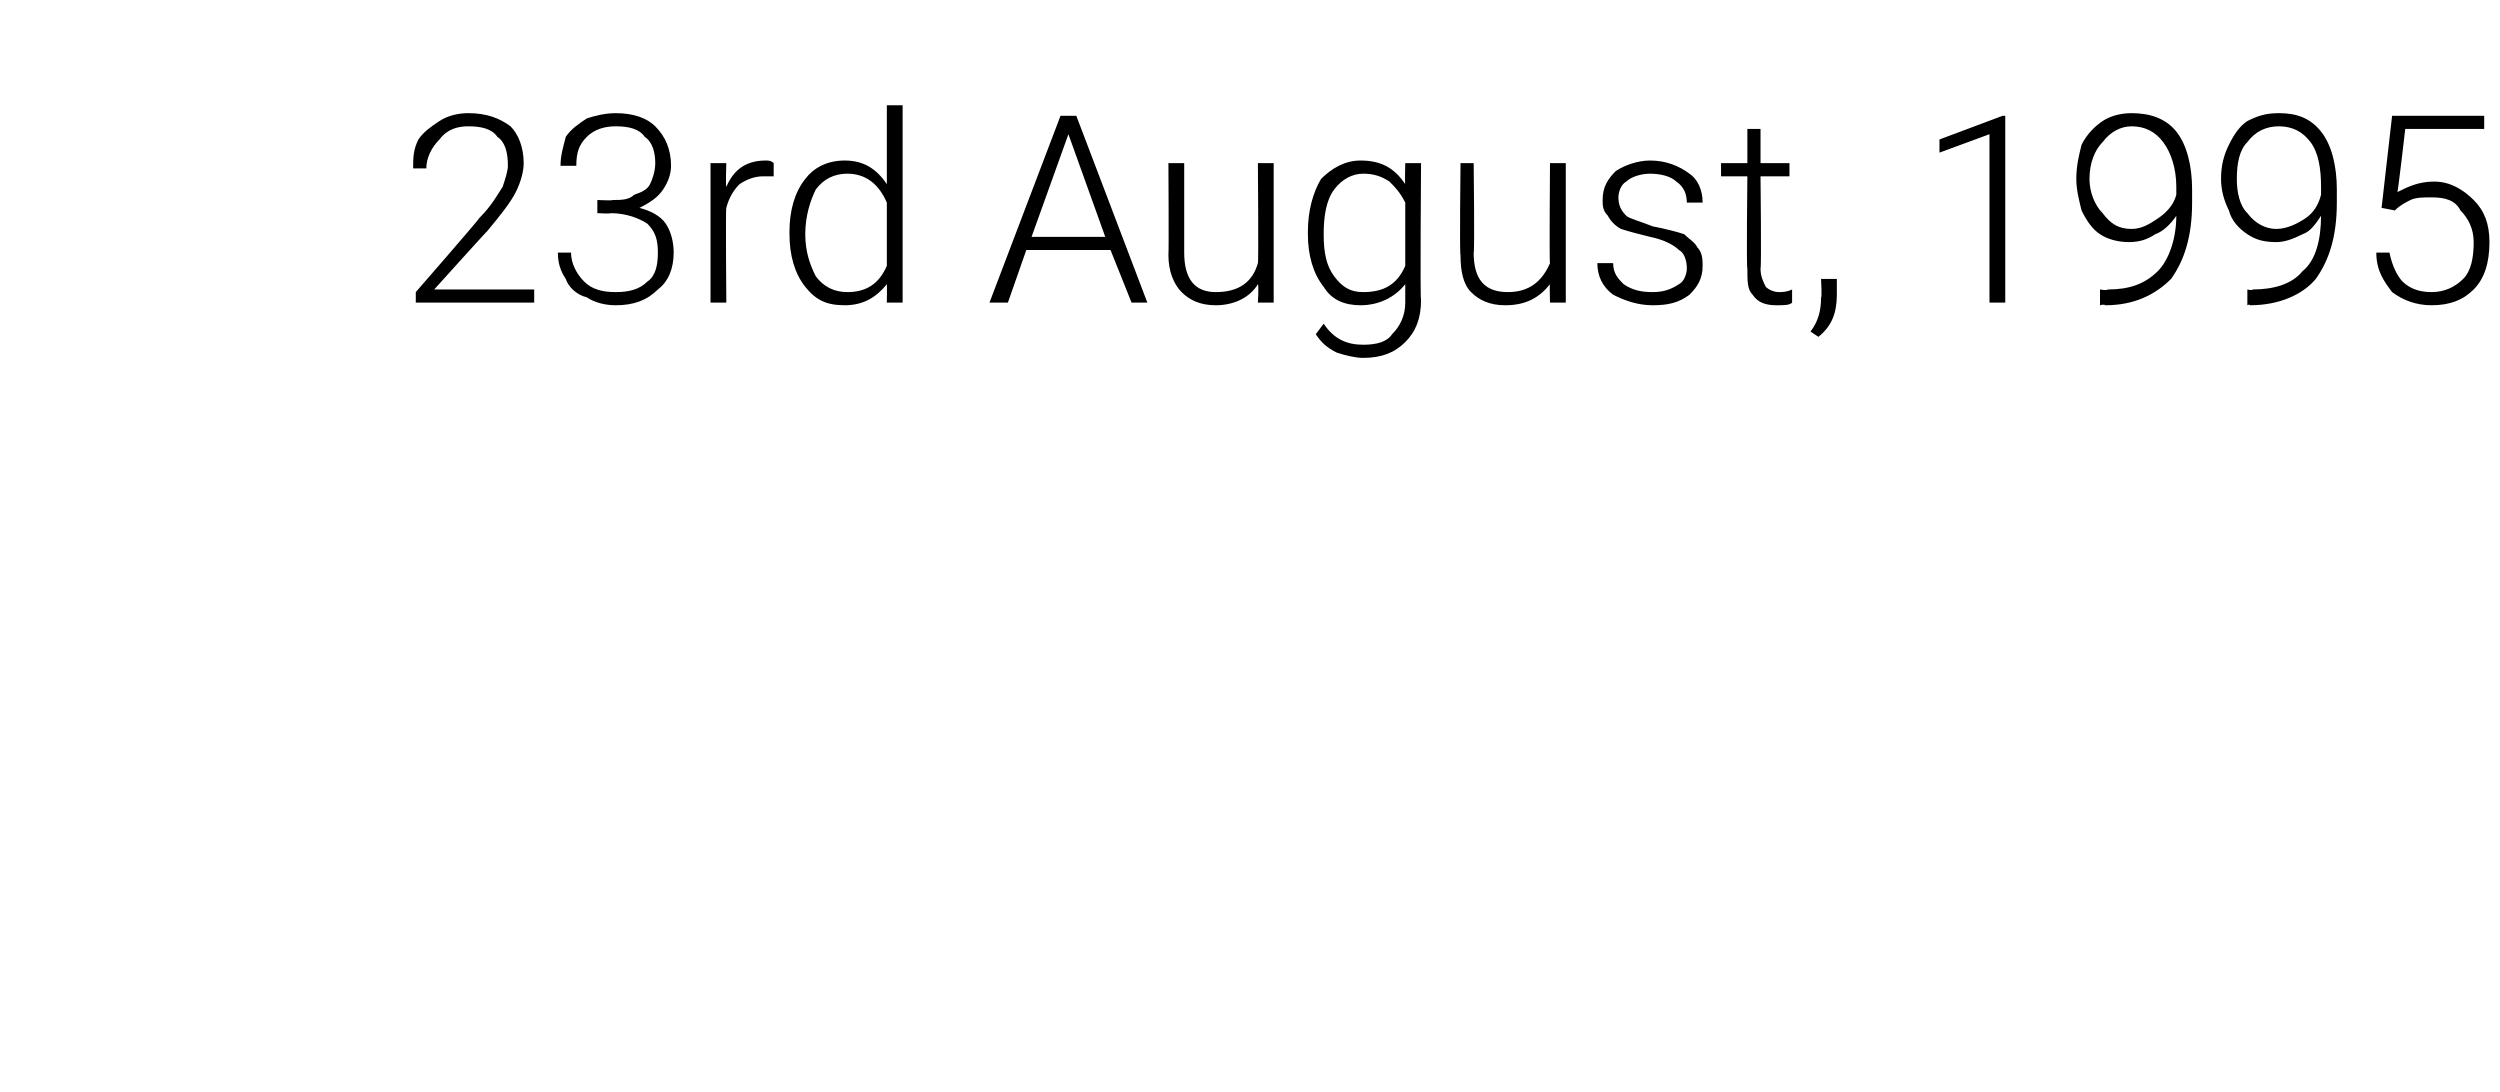 <?xml version="1.0" standalone="no"?><!DOCTYPE svg PUBLIC "-//W3C//DTD SVG 1.1//EN" "http://www.w3.org/Graphics/SVG/1.1/DTD/svg11.dtd"><svg xmlns="http://www.w3.org/2000/svg" version="1.1" width="95px" height="41.5px" viewBox="0 -4 95 41.5" style="top:-4px"><desc>23rd August, 1995</desc><defs/><g id="Polygon23857"><path d="m20.3 7.5l-4.5 0l0-.4c0 0 2.45-2.81 2.4-2.8c.5-.5.7-.9.9-1.2c.1-.3.2-.6.2-.8c0-.5-.1-.9-.4-1.1c-.2-.3-.6-.4-1.1-.4c-.4 0-.8.1-1.1.5c-.3.3-.5.7-.5 1.1c0 0-.5 0-.5 0c0-.4 0-.7.2-1.1c.2-.3.5-.5.8-.7c.3-.2.7-.3 1.1-.3c.7 0 1.2.2 1.6.5c.3.3.5.8.5 1.4c0 .3-.1.7-.3 1.1c-.2.4-.6.9-1.1 1.5c.01-.03-2 2.2-2 2.2l3.8 0l0 .5zm2.4-3.9c0 0 .56.03.6 0c.3 0 .6 0 .8-.2c.3-.1.5-.2.6-.4c.1-.2.2-.5.2-.8c0-.4-.1-.8-.4-1c-.2-.3-.6-.4-1.1-.4c-.4 0-.8.1-1.1.4c-.3.3-.4.6-.4 1.1c0 0-.6 0-.6 0c0-.4.1-.7.2-1.1c.2-.3.5-.5.8-.7c.3-.1.7-.2 1.1-.2c.7 0 1.2.2 1.5.5c.4.4.6.9.6 1.5c0 .3-.1.6-.3.9c-.2.3-.5.5-.9.7c.4.1.8.3 1 .6c.2.3.3.7.3 1.1c0 .6-.2 1.1-.6 1.4c-.4.4-.9.6-1.6.6c-.4 0-.8-.1-1.1-.3c-.4-.1-.7-.4-.8-.7c-.2-.3-.3-.6-.3-1c0 0 .5 0 .5 0c0 .4.2.8.5 1.1c.3.3.7.4 1.2.4c.5 0 .9-.1 1.2-.4c.3-.2.4-.6.4-1.1c0-.5-.1-.8-.4-1.1c-.3-.2-.8-.4-1.4-.4c.04.03-.5 0-.5 0l0-.5zm6.7-.9c-.1 0-.2 0-.4 0c-.3 0-.6.1-.9.3c-.2.2-.4.5-.5.9c-.03-.03 0 3.6 0 3.6l-.6 0l0-5.3l.6 0c0 0-.03.86 0 .9c.3-.7.8-1 1.5-1c.1 0 .2 0 .3.1c0 0 0 .5 0 .5zm.6 2.1c0-.8.2-1.5.6-2c.3-.4.8-.7 1.5-.7c.7 0 1.2.3 1.6.9c0-.04 0-3 0-3l.6 0l0 7.5l-.6 0c0 0 .01-.7 0-.7c-.4.5-.9.8-1.6.8c-.7 0-1.1-.2-1.5-.7c-.4-.5-.6-1.2-.6-2c0 0 0-.1 0-.1zm.6.1c0 .7.2 1.2.4 1.6c.3.4.7.6 1.2.6c.7 0 1.2-.3 1.5-1c0 0 0-2.4 0-2.4c-.3-.7-.8-1.1-1.5-1.1c-.5 0-.9.2-1.2.6c-.2.4-.4 1-.4 1.7zm11.6.6l-3.2 0l-.7 2l-.7 0l2.7-7.1l.6 0l2.7 7.1l-.6 0l-.8-2zm-3-.5l2.8 0l-1.4-3.9l-1.4 3.9zm8.6 1.8c-.3.5-.9.8-1.6.8c-.6 0-1-.2-1.3-.5c-.3-.3-.5-.8-.5-1.4c.02-.05 0-3.5 0-3.5l.6 0c0 0 0 3.38 0 3.4c0 1 .4 1.5 1.2 1.5c.9 0 1.4-.4 1.6-1.1c.03.04 0-3.8 0-3.8l.6 0l0 5.3l-.6 0c0 0 .04-.67 0-.7zm1.9-2c0-.8.2-1.5.5-2c.4-.4.9-.7 1.5-.7c.8 0 1.3.3 1.7.9c-.02-.02 0-.8 0-.8l.6 0c0 0-.04 5.19 0 5.2c0 .7-.2 1.2-.6 1.6c-.4.4-.9.6-1.6.6c-.3 0-.7-.1-1-.2c-.4-.2-.6-.4-.8-.7c0 0 .3-.4.3-.4c.4.6.9.8 1.5.8c.5 0 .9-.1 1.1-.4c.3-.3.5-.7.5-1.2c0 0 0-.7 0-.7c-.4.5-1 .8-1.7.8c-.6 0-1.1-.2-1.4-.7c-.4-.5-.6-1.2-.6-2c0 0 0-.1 0-.1zm.6.1c0 .7.1 1.2.4 1.6c.3.4.6.6 1.1.6c.8 0 1.3-.3 1.6-1c0 0 0-2.4 0-2.4c-.2-.4-.4-.6-.6-.8c-.3-.2-.6-.3-1-.3c-.4 0-.8.2-1.1.6c-.3.4-.4 1-.4 1.7zm8.6 1.9c-.4.5-.9.8-1.7.8c-.6 0-1-.2-1.3-.5c-.3-.3-.4-.8-.4-1.4c-.04-.05 0-3.5 0-3.5l.5 0c0 0 .04 3.38 0 3.4c0 1 .4 1.5 1.3 1.5c.8 0 1.3-.4 1.6-1.1c-.03.04 0-3.8 0-3.8l.6 0l0 5.3l-.6 0c0 0-.02-.67 0-.7zm5.2-.6c0-.3-.1-.6-.3-.7c-.2-.2-.6-.4-1.1-.5c-.4-.1-.8-.2-1.1-.3c-.2-.1-.4-.3-.5-.5c-.2-.2-.2-.4-.2-.6c0-.5.2-.8.5-1.1c.3-.2.8-.4 1.3-.4c.6 0 1.1.2 1.5.5c.3.2.5.6.5 1.1c0 0-.6 0-.6 0c0-.3-.1-.6-.4-.8c-.2-.2-.6-.3-1-.3c-.3 0-.7.1-.9.3c-.2.1-.3.4-.3.6c0 .3.1.5.3.7c.1.1.5.2 1 .4c.5.1.9.2 1.2.3c.2.2.4.3.5.5c.2.2.2.5.2.7c0 .5-.2.8-.5 1.1c-.4.3-.8.4-1.4.4c-.6 0-1.1-.2-1.5-.4c-.4-.3-.6-.7-.6-1.2c0 0 .6 0 .6 0c0 .4.2.6.4.8c.3.2.6.3 1.1.3c.4 0 .7-.1 1-.3c.2-.1.3-.4.3-.6zm2.8-5.3l0 1.3l1.1 0l0 .5l-1.1 0c0 0 .04 3.52 0 3.5c0 .3.1.5.2.7c.1.1.3.2.5.2c.1 0 .3 0 .5-.1c0 0 0 .5 0 .5c-.1.1-.3.1-.6.1c-.4 0-.7-.1-.9-.4c-.2-.2-.2-.5-.2-1c-.04.02 0-3.5 0-3.5l-1 0l0-.5l1 0l0-1.3l.5 0zm2.9 6.3c0 .7-.2 1.2-.7 1.6c0 0-.3-.2-.3-.2c.3-.4.4-.8.4-1.3c.04.04 0-.7 0-.7l.6 0l0 .6c0 0 .01-.01 0 0zm6.4.3l-.6 0l0-6.4l-1.9.7l0-.5l2.4-.9l.1 0l0 7.1zm6.5-3.3c-.2.3-.5.6-.8.7c-.3.2-.6.3-1 .3c-.4 0-.8-.1-1.1-.3c-.3-.2-.5-.5-.7-.9c-.1-.4-.2-.8-.2-1.2c0-.5.1-.9.2-1.3c.2-.4.5-.7.8-.9c.3-.2.7-.3 1.1-.3c.7 0 1.3.2 1.7.7c.4.5.6 1.3.6 2.2c0 0 0 .5 0 .5c0 1.3-.3 2.2-.8 2.9c-.6.6-1.4 1-2.5 1c-.05-.05-.2 0-.2 0l0-.6c0 0 .25.05.3 0c.8 0 1.4-.2 1.9-.7c.4-.4.7-1.2.7-2.1zm-1.7.5c.4 0 .7-.2 1-.4c.3-.2.6-.5.7-.9c0 0 0-.3 0-.3c0-.7-.2-1.3-.5-1.7c-.3-.4-.7-.6-1.2-.6c-.4 0-.8.2-1.1.6c-.3.3-.5.8-.5 1.4c0 .5.2 1 .5 1.3c.3.4.6.6 1.1.6zm7.2-.5c-.2.3-.4.6-.7.7c-.4.2-.7.3-1 .3c-.5 0-.8-.1-1.1-.3c-.3-.2-.6-.5-.7-.9c-.2-.4-.3-.8-.3-1.2c0-.5.1-.9.3-1.3c.2-.4.4-.7.7-.9c.4-.2.7-.3 1.2-.3c.7 0 1.2.2 1.6.7c.4.5.6 1.3.6 2.2c0 0 0 .5 0 .5c0 1.3-.3 2.2-.8 2.9c-.5.6-1.4 1-2.5 1c-.01-.05-.1 0-.1 0l0-.6c0 0 .2.05.2 0c.8 0 1.5-.2 1.9-.7c.5-.4.7-1.2.7-2.1zm-1.7.5c.4 0 .8-.2 1.1-.4c.3-.2.5-.5.6-.9c0 0 0-.3 0-.3c0-.7-.1-1.3-.4-1.7c-.3-.4-.7-.6-1.2-.6c-.5 0-.9.2-1.2.6c-.3.3-.4.8-.4 1.4c0 .5.1 1 .4 1.3c.3.4.7.6 1.1.6zm4-.8l.4-3.5l3.5 0l0 .5l-3 0c0 0-.28 2.43-.3 2.4c.4-.2.8-.4 1.4-.4c.6 0 1.1.3 1.5.7c.4.4.6.9.6 1.6c0 .8-.2 1.4-.6 1.8c-.4.4-.9.6-1.6.6c-.6 0-1.1-.2-1.5-.5c-.3-.4-.6-.8-.6-1.5c0 0 .5 0 .5 0c.1.5.3.9.5 1.1c.3.3.7.4 1.1.4c.5 0 .9-.2 1.2-.5c.3-.3.4-.8.4-1.4c0-.5-.2-.9-.5-1.2c-.2-.4-.6-.5-1.1-.5c-.3 0-.6 0-.8.1c-.2.1-.4.2-.6.4c-.01-.01-.5-.1-.5-.1z" stroke="none" fill="#000"/></g></svg>